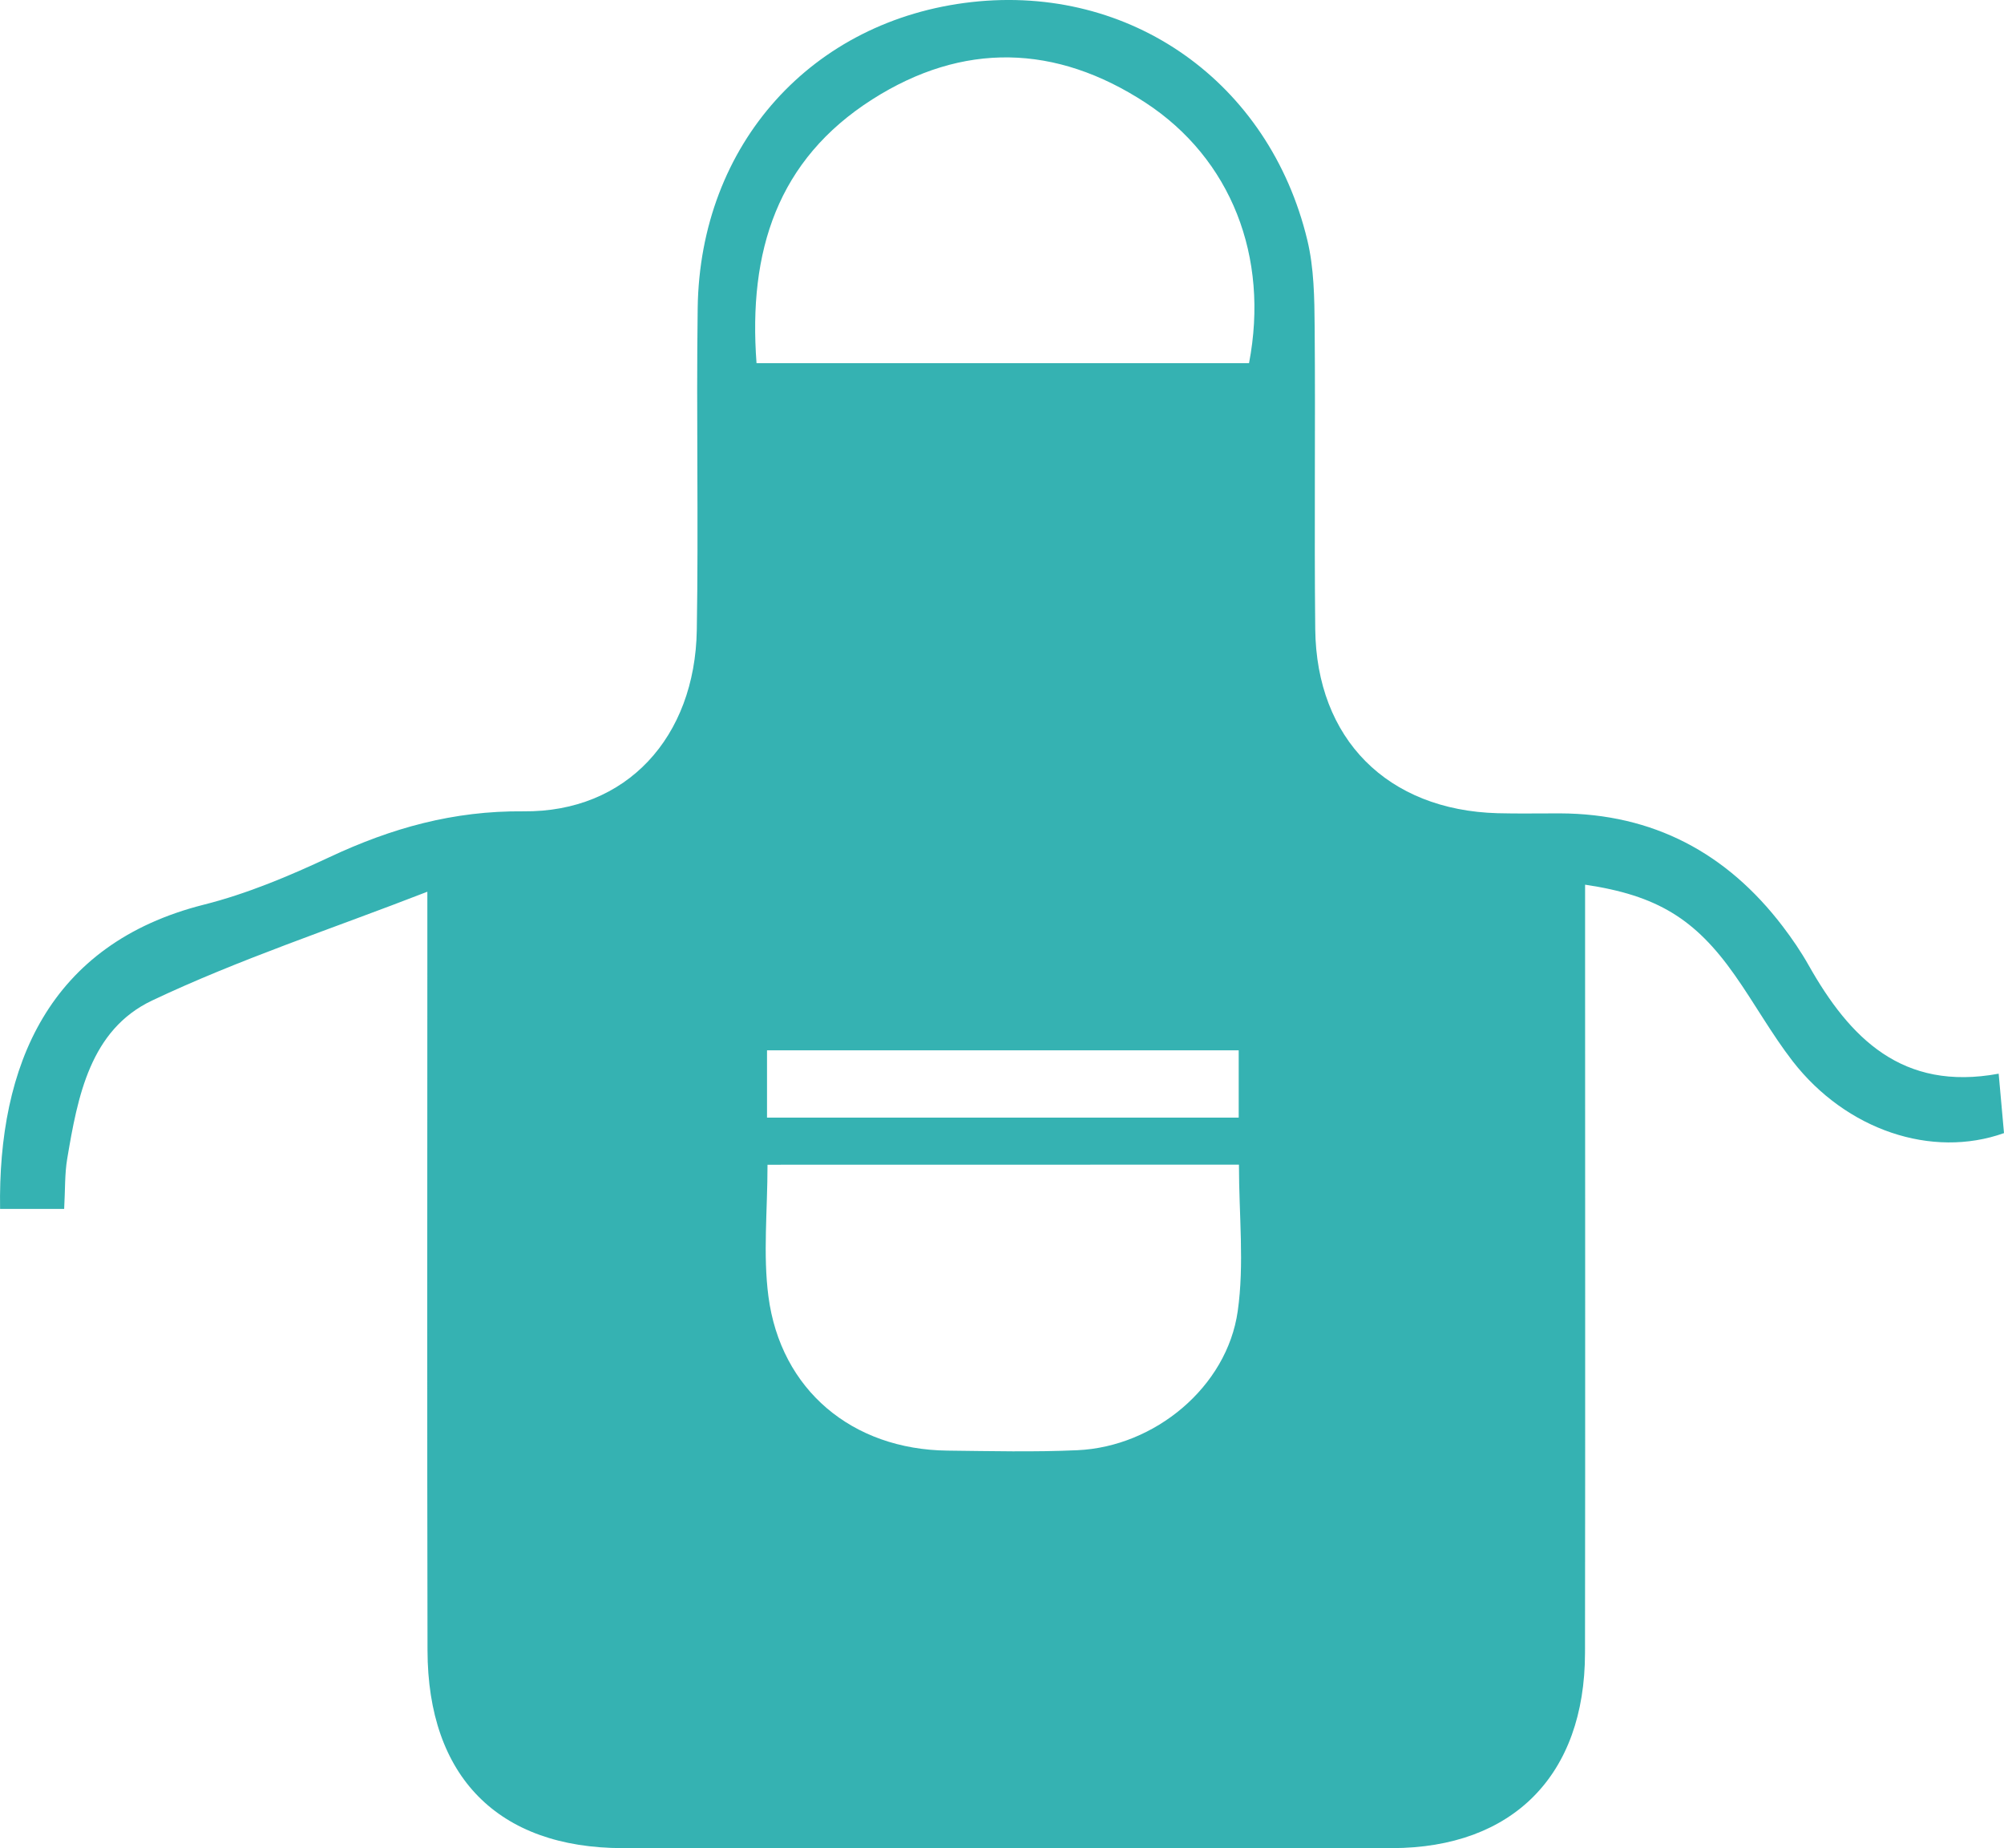 <!-- Generator: Adobe Illustrator 25.2.1, SVG Export Plug-In  -->
<svg version="1.1" xmlns="http://www.w3.org/2000/svg" xmlns:xlink="http://www.w3.org/1999/xlink" x="0px" y="0px"
	 width="24.455px" height="22.552px" viewBox="0 0 24.455 22.552"
	 style="overflow:visible;enable-background:new 0 0 24.455 22.552;" xml:space="preserve">
<style type="text/css">
	.st0{fill:#35B2B2;}
</style>
<defs>
</defs>
<path class="st0" d="M24.39,13.1c0.028,0.315,0.047,0.523,0.065,0.725c-0.881,0.314-1.926-0.037-2.578-0.876
	c-0.258-0.333-0.464-0.706-0.707-1.051c-0.483-0.688-0.95-0.974-1.827-1.104c0,0.234,0,0.459,0,0.683
	c0,2.897,0.003,5.795-0.001,8.692c-0.002,1.488-0.879,2.377-2.354,2.38c-3.13,0.006-6.26,0.005-9.39,0
	c-1.52-0.002-2.378-0.872-2.381-2.413c-0.006-2.834-0.002-5.668-0.002-8.502c0-0.225,0-0.45,0-0.754
	c-1.18,0.458-2.301,0.826-3.358,1.327C1.1,12.565,0.948,13.377,0.82,14.139c-0.031,0.185-0.024,0.377-0.037,0.611
	c-0.268,0-0.525,0-0.782,0c-0.027-1.749,0.594-3.234,2.486-3.712c0.528-0.133,1.041-0.349,1.536-0.581
	c0.754-0.353,1.507-0.566,2.365-0.558C7.649,9.912,8.481,8.992,8.503,7.69C8.525,6.38,8.496,5.068,8.514,3.757
	c0.028-2,1.396-3.514,3.345-3.732c1.935-0.216,3.629,0.974,4.094,2.903c0.083,0.343,0.087,0.711,0.09,1.067
	c0.01,1.227-0.006,2.453,0.007,3.68c0.014,1.343,0.882,2.21,2.226,2.247c0.254,0.007,0.508,0.001,0.761,0.002
	c1.137,0.004,2.035,0.483,2.718,1.379c0.115,0.151,0.223,0.309,0.316,0.474C22.572,12.664,23.211,13.318,24.39,13.1z M9.232,4.431
	c2.064,0,4.041,0,6.01,0c0.25-1.298-0.22-2.496-1.263-3.178c-1.095-0.715-2.229-0.745-3.335-0.04
	C9.488,1.95,9.129,3.061,9.232,4.431z M9.366,14.211c0,0.564-0.056,1.093,0.011,1.606c0.15,1.143,1.023,1.869,2.185,1.882
	c0.529,0.006,1.058,0.019,1.586-0.005c0.942-0.042,1.825-0.771,1.956-1.696c0.082-0.574,0.015-1.169,0.015-1.788
	C13.205,14.211,11.33,14.211,9.366,14.211z M9.36,13.636c1.974,0,3.871,0,5.756,0c0-0.316,0-0.562,0-0.821c-1.936,0-3.841,0-5.756,0
	C9.36,13.115,9.36,13.365,9.36,13.636z"/>
</svg>
